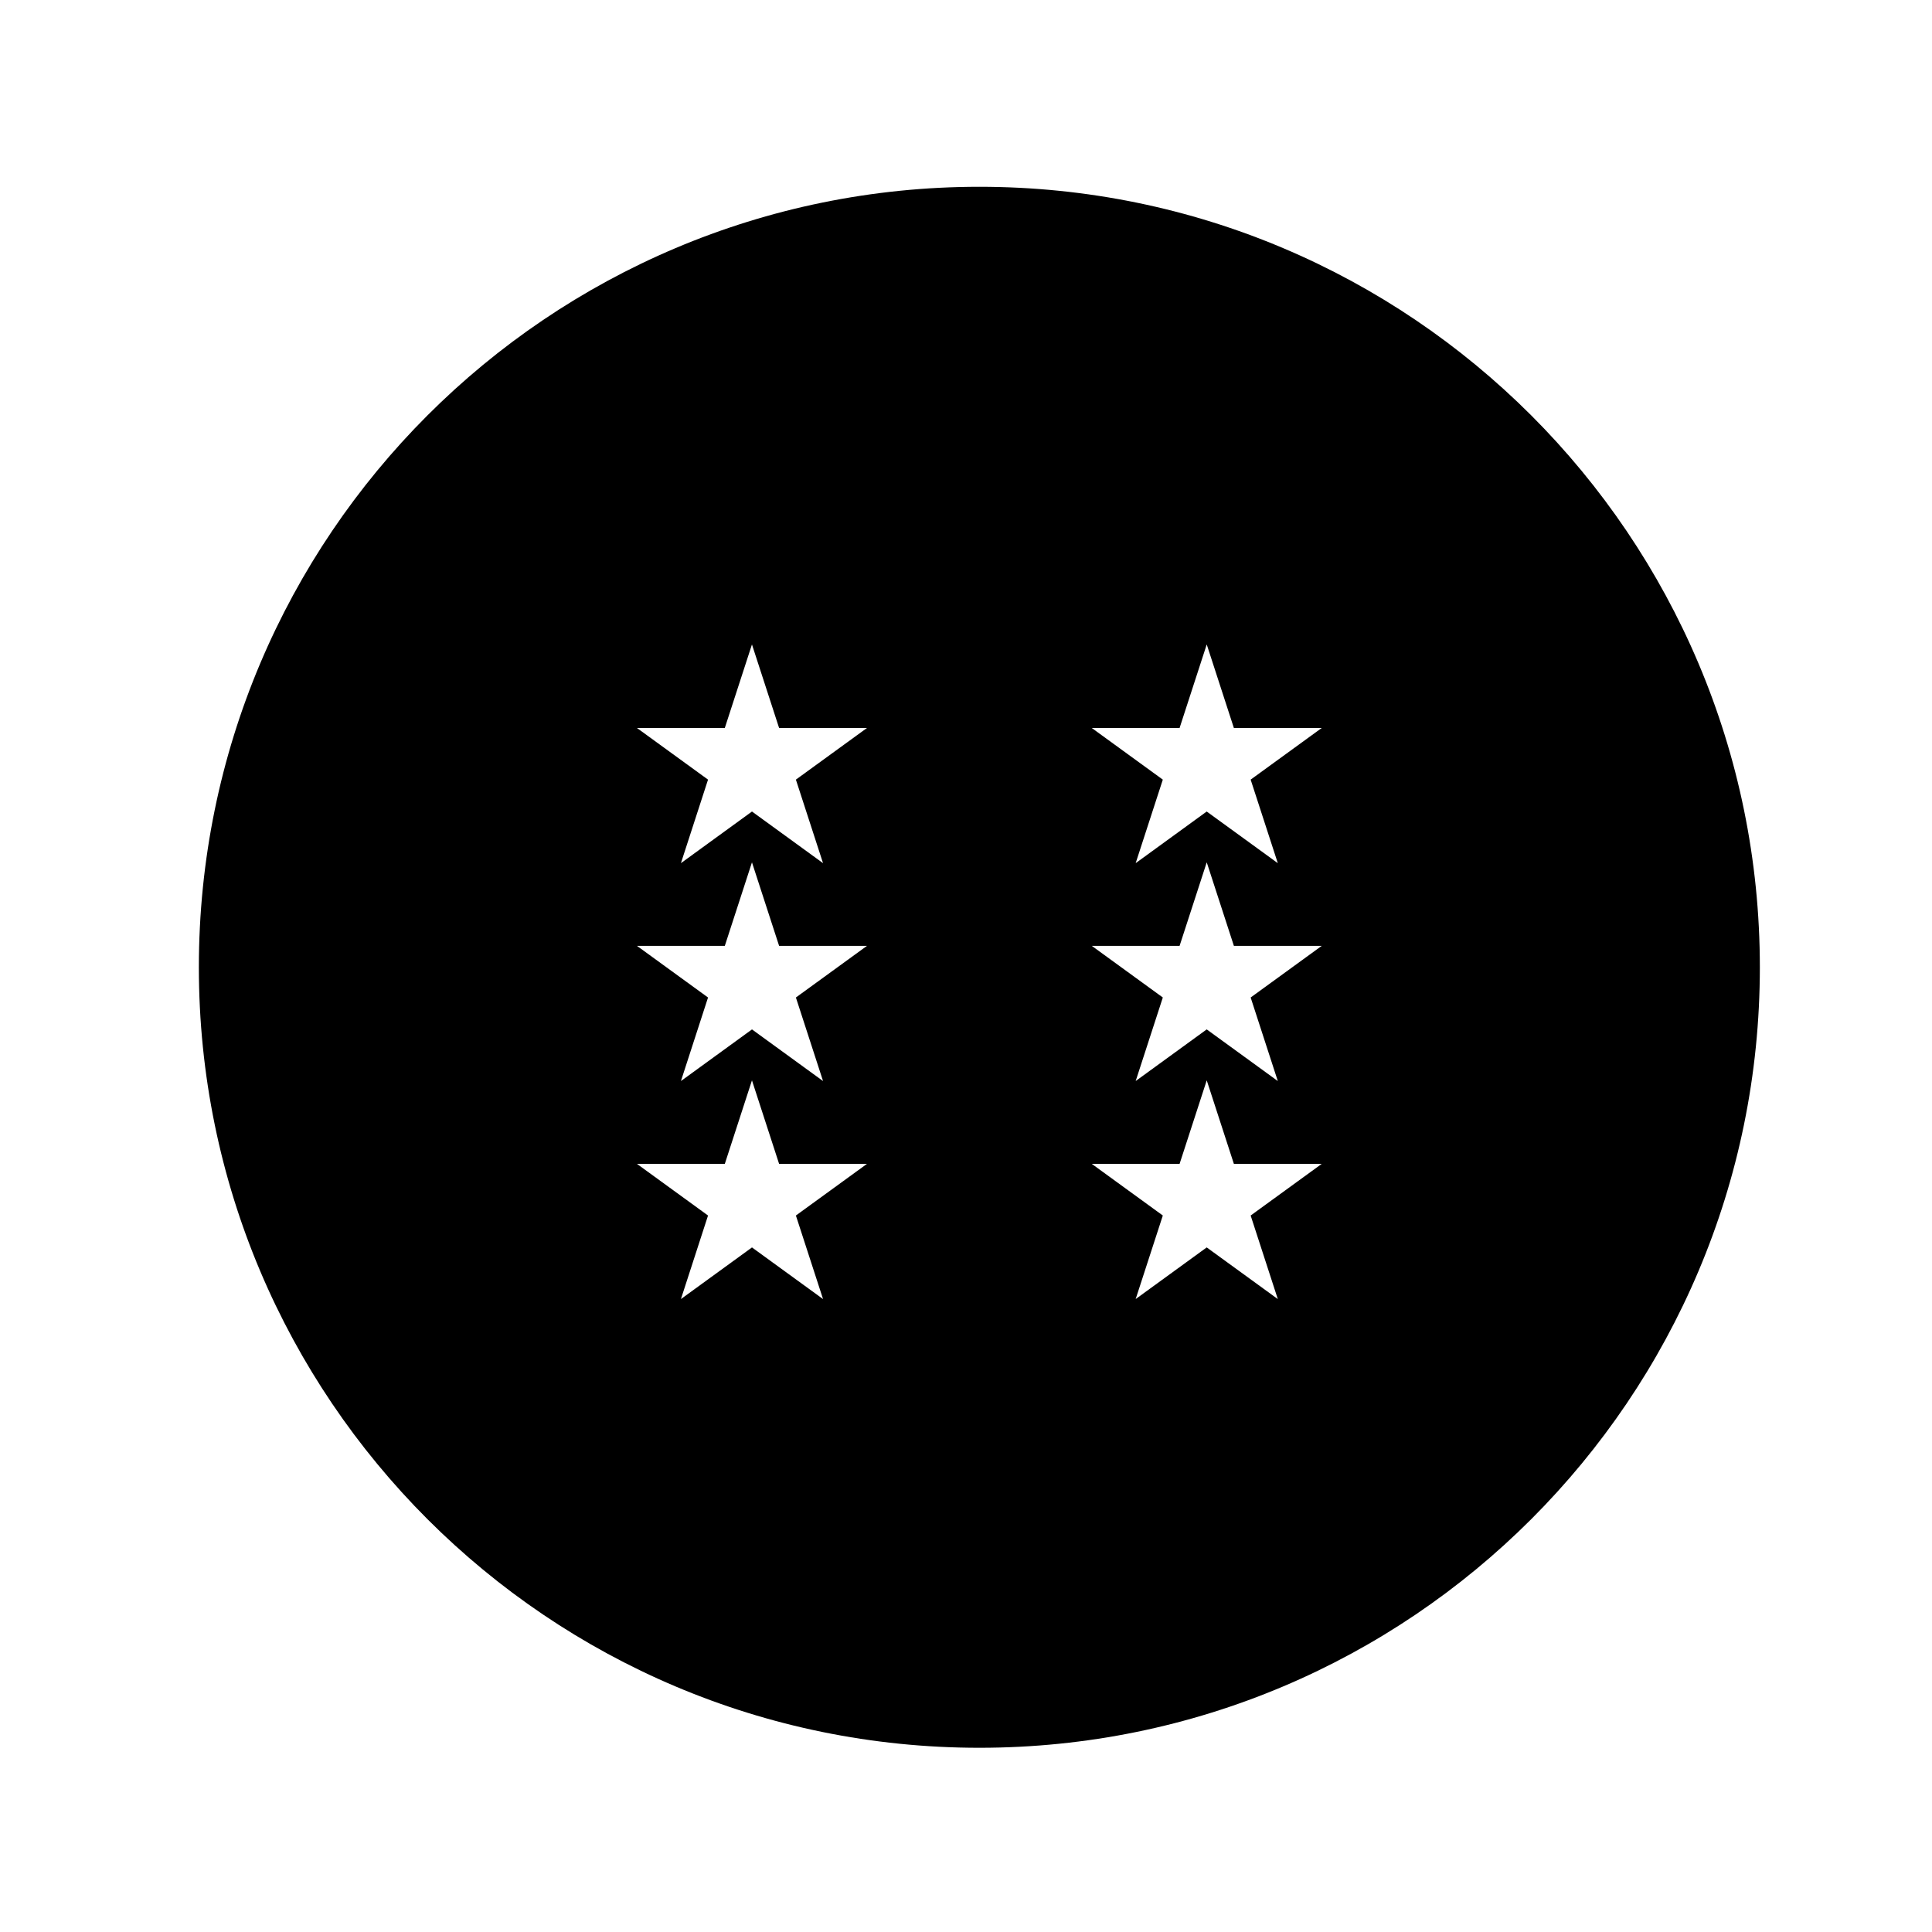 <?xml version="1.0" encoding="UTF-8"?>
<!-- Uploaded to: ICON Repo, www.svgrepo.com, Generator: ICON Repo Mixer Tools -->
<svg fill="#000000" width="800px" height="800px" version="1.1" viewBox="144 144 512 512" xmlns="http://www.w3.org/2000/svg">
 <path d="m610.38 400.34c0 114.23-92.605 206.84-206.84 206.84s-206.84-92.605-206.84-206.84c0-114.24 92.605-206.84 206.84-206.84 114.23 0.004 206.84 92.609 206.84 206.84zm-285.93-27.594 18.832-13.684 18.832 13.684-7.195-22.137 18.832-13.684h-23.281l-7.195-22.141-7.195 22.141h-23.277l18.832 13.684-7.184 22.137m158.18 0-7.195-22.137 18.832-13.684h-23.277l-7.195-22.141-7.195 22.141h-23.27l18.828 13.684-7.195 22.137 18.828-13.684 18.84 13.684m-158.18 115.52 18.832-13.684 18.832 13.684-7.195-22.141 18.832-13.684h-23.281l-7.195-22.137-7.195 22.137h-23.277l18.832 13.684-7.184 22.141m158.18 0-7.195-22.141 18.832-13.684-23.277-0.004-7.195-22.137-7.195 22.137h-23.27l18.828 13.684-7.195 22.141 18.828-13.684 18.84 13.688m-158.18-57.777 18.832-13.684 18.832 13.684-7.195-22.141 18.832-13.684h-23.281l-7.195-22.137-7.195 22.137h-23.277l18.832 13.684-7.184 22.141m158.18 0-7.195-22.141 18.832-13.684-23.277-0.004-7.195-22.137-7.195 22.137h-23.27l18.828 13.684-7.195 22.141 18.828-13.684 18.84 13.688"/>
</svg>